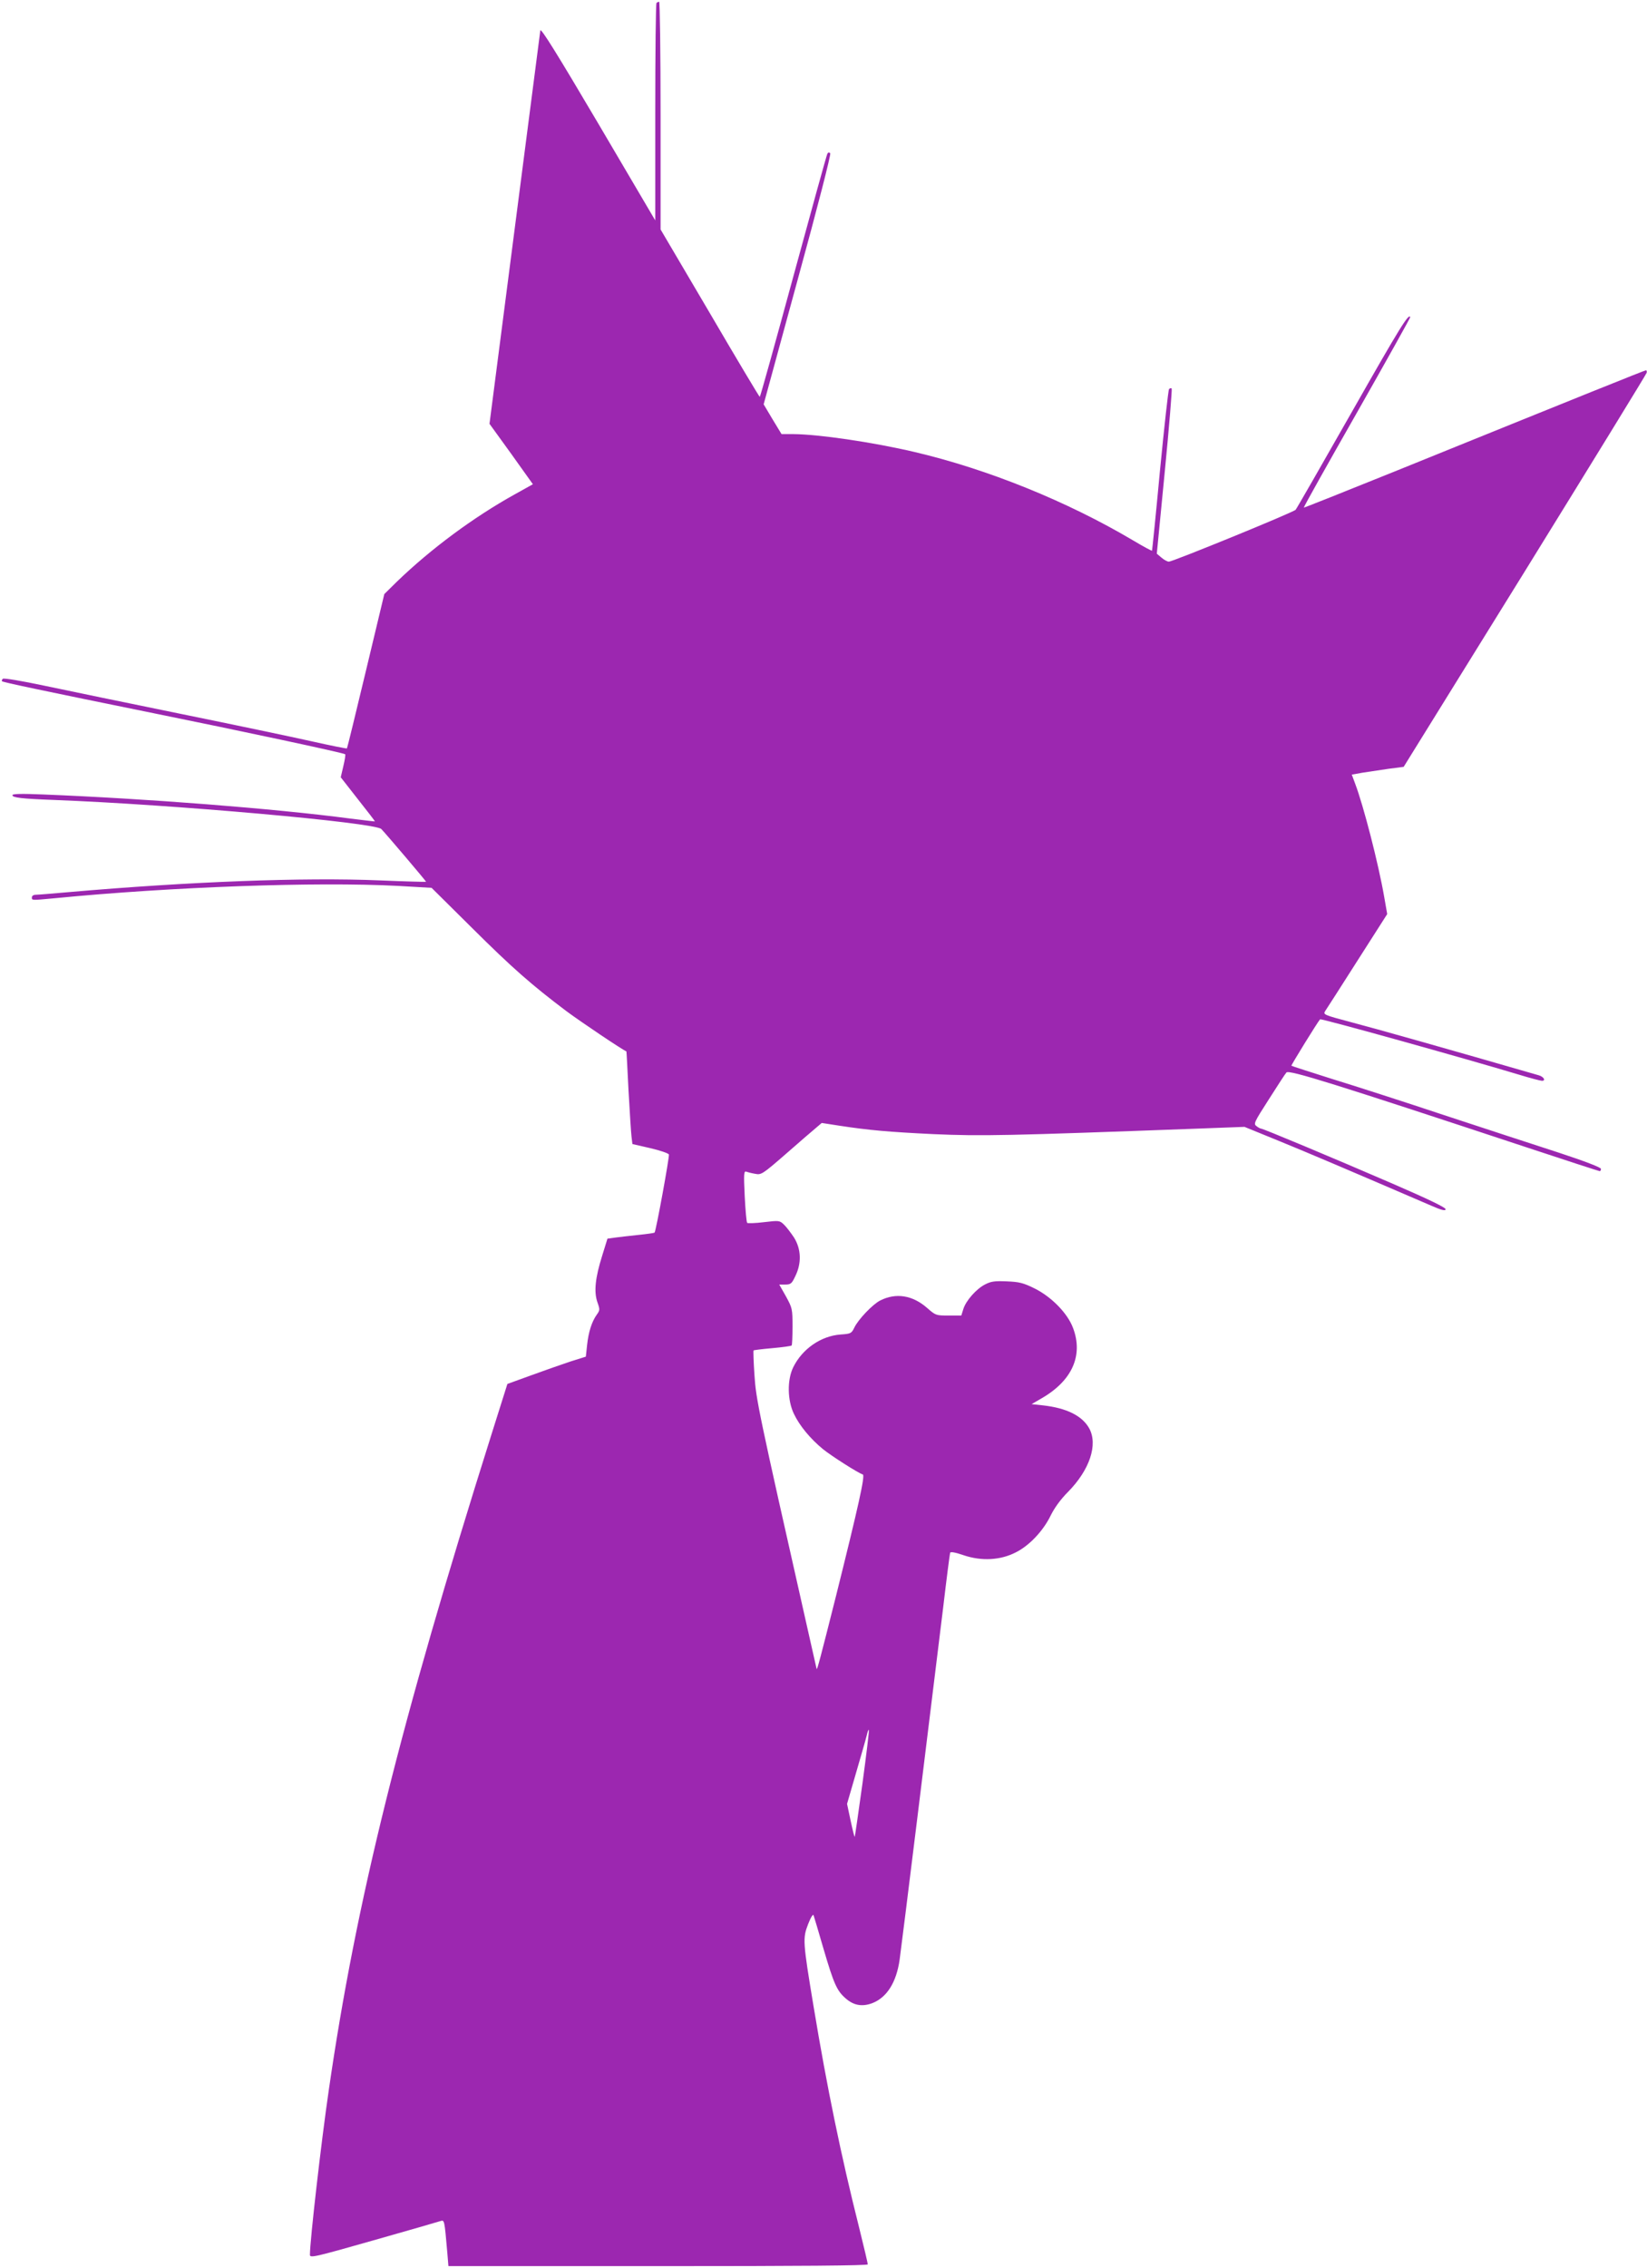 <?xml version="1.0" standalone="no"?>
<!DOCTYPE svg PUBLIC "-//W3C//DTD SVG 20010904//EN"
 "http://www.w3.org/TR/2001/REC-SVG-20010904/DTD/svg10.dtd">
<svg version="1.0" xmlns="http://www.w3.org/2000/svg"
 width="930pt" height="1280pt" viewBox="0 0 930 1280"
 preserveAspectRatio="xMidYMid meet">
<g transform="translate(0,1280) scale(0.1,-0.1)"
fill="#9c27b0" stroke="none">
<path d="M3707 12783 c-4 -3 -7 -281 -7 -617 l0 -610 -322 547 c-232 393 -324
541 -327 525 -2 -13 -67 -517 -145 -1121 l-142 -1099 123 -170 122 -171 -104
-58 c-232 -129 -471 -306 -663 -491 l-72 -71 -104 -434 c-57 -238 -105 -435
-107 -437 -2 -2 -92 16 -199 40 -107 24 -440 94 -740 155 -300 61 -646 133
-770 159 -127 27 -229 44 -234 39 -5 -5 -7 -11 -5 -14 7 -6 220 -51 859 -181
484 -98 1070 -223 1079 -231 3 -2 -2 -32 -10 -66 l-15 -64 97 -124 c54 -68 97
-124 96 -125 -1 -1 -64 7 -139 16 -432 57 -1156 113 -1735 136 -122 5 -173 4
-173 -4 0 -14 51 -20 235 -27 663 -25 1811 -127 1848 -164 23 -23 255 -296
253 -298 -1 -1 -119 2 -262 8 -429 18 -1076 -7 -1754 -66 -91 -8 -175 -15
-187 -15 -14 0 -23 -6 -23 -15 0 -17 -4 -17 125 -5 665 65 1482 94 1941 70
l191 -11 224 -222 c230 -229 341 -326 536 -473 82 -61 320 -221 340 -228 1 -1
6 -100 12 -221 7 -121 14 -238 17 -261 l5 -41 100 -23 c56 -13 103 -29 106
-36 4 -11 -73 -434 -81 -441 -2 -2 -43 -8 -92 -13 -49 -5 -108 -12 -131 -15
l-43 -6 -30 -97 c-39 -124 -47 -202 -27 -261 15 -42 15 -46 -4 -72 -28 -40
-46 -97 -54 -171 l-7 -65 -86 -27 c-48 -16 -148 -51 -222 -78 l-135 -49 -89
-282 c-517 -1639 -766 -2640 -920 -3707 -42 -287 -106 -846 -106 -926 0 -19
23 -14 357 81 197 56 368 105 379 109 24 7 23 12 40 -181 l6 -73 1184 0 c811
0 1184 3 1184 10 0 6 -22 99 -49 208 -101 401 -181 788 -257 1247 -61 367 -62
385 -31 465 15 39 28 59 31 50 3 -8 28 -93 56 -189 58 -197 75 -236 124 -279
46 -41 94 -49 151 -28 83 32 137 118 155 247 11 75 180 1448 246 1989 19 162
37 300 39 306 2 7 28 3 77 -14 101 -34 207 -28 293 16 77 38 156 122 198 209
22 44 56 91 98 133 122 124 170 267 119 359 -40 71 -128 114 -260 129 l-65 7
55 32 c173 99 238 242 179 398 -31 83 -121 175 -217 223 -65 32 -87 37 -157
40 -68 3 -89 0 -122 -17 -50 -25 -110 -93 -124 -141 l-11 -35 -72 0 c-71 0
-73 1 -121 43 -82 72 -176 87 -265 42 -43 -22 -124 -107 -146 -153 -16 -33
-20 -35 -78 -39 -110 -8 -216 -81 -267 -185 -35 -71 -33 -187 4 -263 31 -66
93 -141 164 -199 47 -38 197 -134 225 -143 14 -5 -25 -179 -152 -688 -87 -345
-107 -422 -109 -409 -1 4 -24 107 -52 230 -279 1235 -290 1291 -299 1429 -5
74 -7 136 -5 138 1 2 49 8 106 13 57 5 106 12 109 15 3 3 5 51 5 107 0 99 -1
104 -37 170 l-38 67 34 0 c31 0 37 5 57 48 36 73 33 153 -8 218 -18 27 -44 61
-57 73 -24 23 -28 23 -113 13 -48 -6 -91 -7 -94 -4 -4 4 -10 72 -14 151 -6
126 -5 143 9 138 8 -3 31 -9 50 -12 34 -7 41 -3 172 111 75 66 152 132 170
147 l34 29 103 -16 c164 -25 277 -35 527 -47 274 -12 414 -9 1491 31 l266 10
196 -80 c164 -67 369 -154 859 -365 57 -25 78 -30 81 -21 4 9 -89 54 -301 146
-333 144 -730 310 -741 310 -4 0 -16 6 -26 14 -18 13 -14 21 70 152 49 77 93
145 99 151 15 16 274 -65 1357 -423 223 -74 409 -134 412 -134 4 0 7 6 7 13 0
8 -91 43 -237 91 -131 42 -422 138 -648 212 -225 75 -511 167 -635 205 -123
39 -226 72 -228 74 -3 2 148 247 162 262 5 6 827 -223 1125 -313 62 -19 120
-34 128 -34 23 0 10 23 -18 31 -498 144 -930 266 -1057 299 -158 42 -162 44
-149 64 8 12 90 139 182 284 l168 263 -17 97 c-33 190 -117 515 -164 639 l-19
51 61 11 c33 5 99 15 147 22 l85 11 685 1105 c376 608 685 1111 687 1119 2 8
0 14 -4 14 -7 0 -345 -136 -1419 -571 -280 -113 -511 -205 -513 -204 -2 2 133
243 300 536 167 294 302 536 301 539 -8 24 -59 -59 -328 -532 -170 -299 -313
-548 -319 -555 -13 -15 -694 -293 -716 -293 -8 0 -27 10 -42 23 l-26 22 45
463 c25 255 42 466 39 469 -3 4 -10 2 -15 -3 -4 -5 -27 -211 -51 -459 -23
-247 -44 -451 -45 -453 -2 -2 -50 24 -107 58 -373 221 -821 402 -1234 499
-239 56 -542 100 -685 101 l-66 0 -51 84 -50 84 192 703 c114 415 189 708 184
714 -6 6 -11 6 -16 -2 -4 -6 -90 -318 -192 -692 -102 -375 -187 -681 -190
-681 -3 1 -130 213 -282 473 l-278 472 0 643 c0 353 -4 642 -8 642 -5 0 -12
-3 -15 -7z m1163 -10049 c-23 -164 -42 -300 -44 -301 -1 -2 -12 40 -23 92
l-20 94 52 179 c29 99 56 193 60 211 4 18 9 30 11 28 3 -2 -14 -139 -36 -303z"/>
</g>
</svg>
